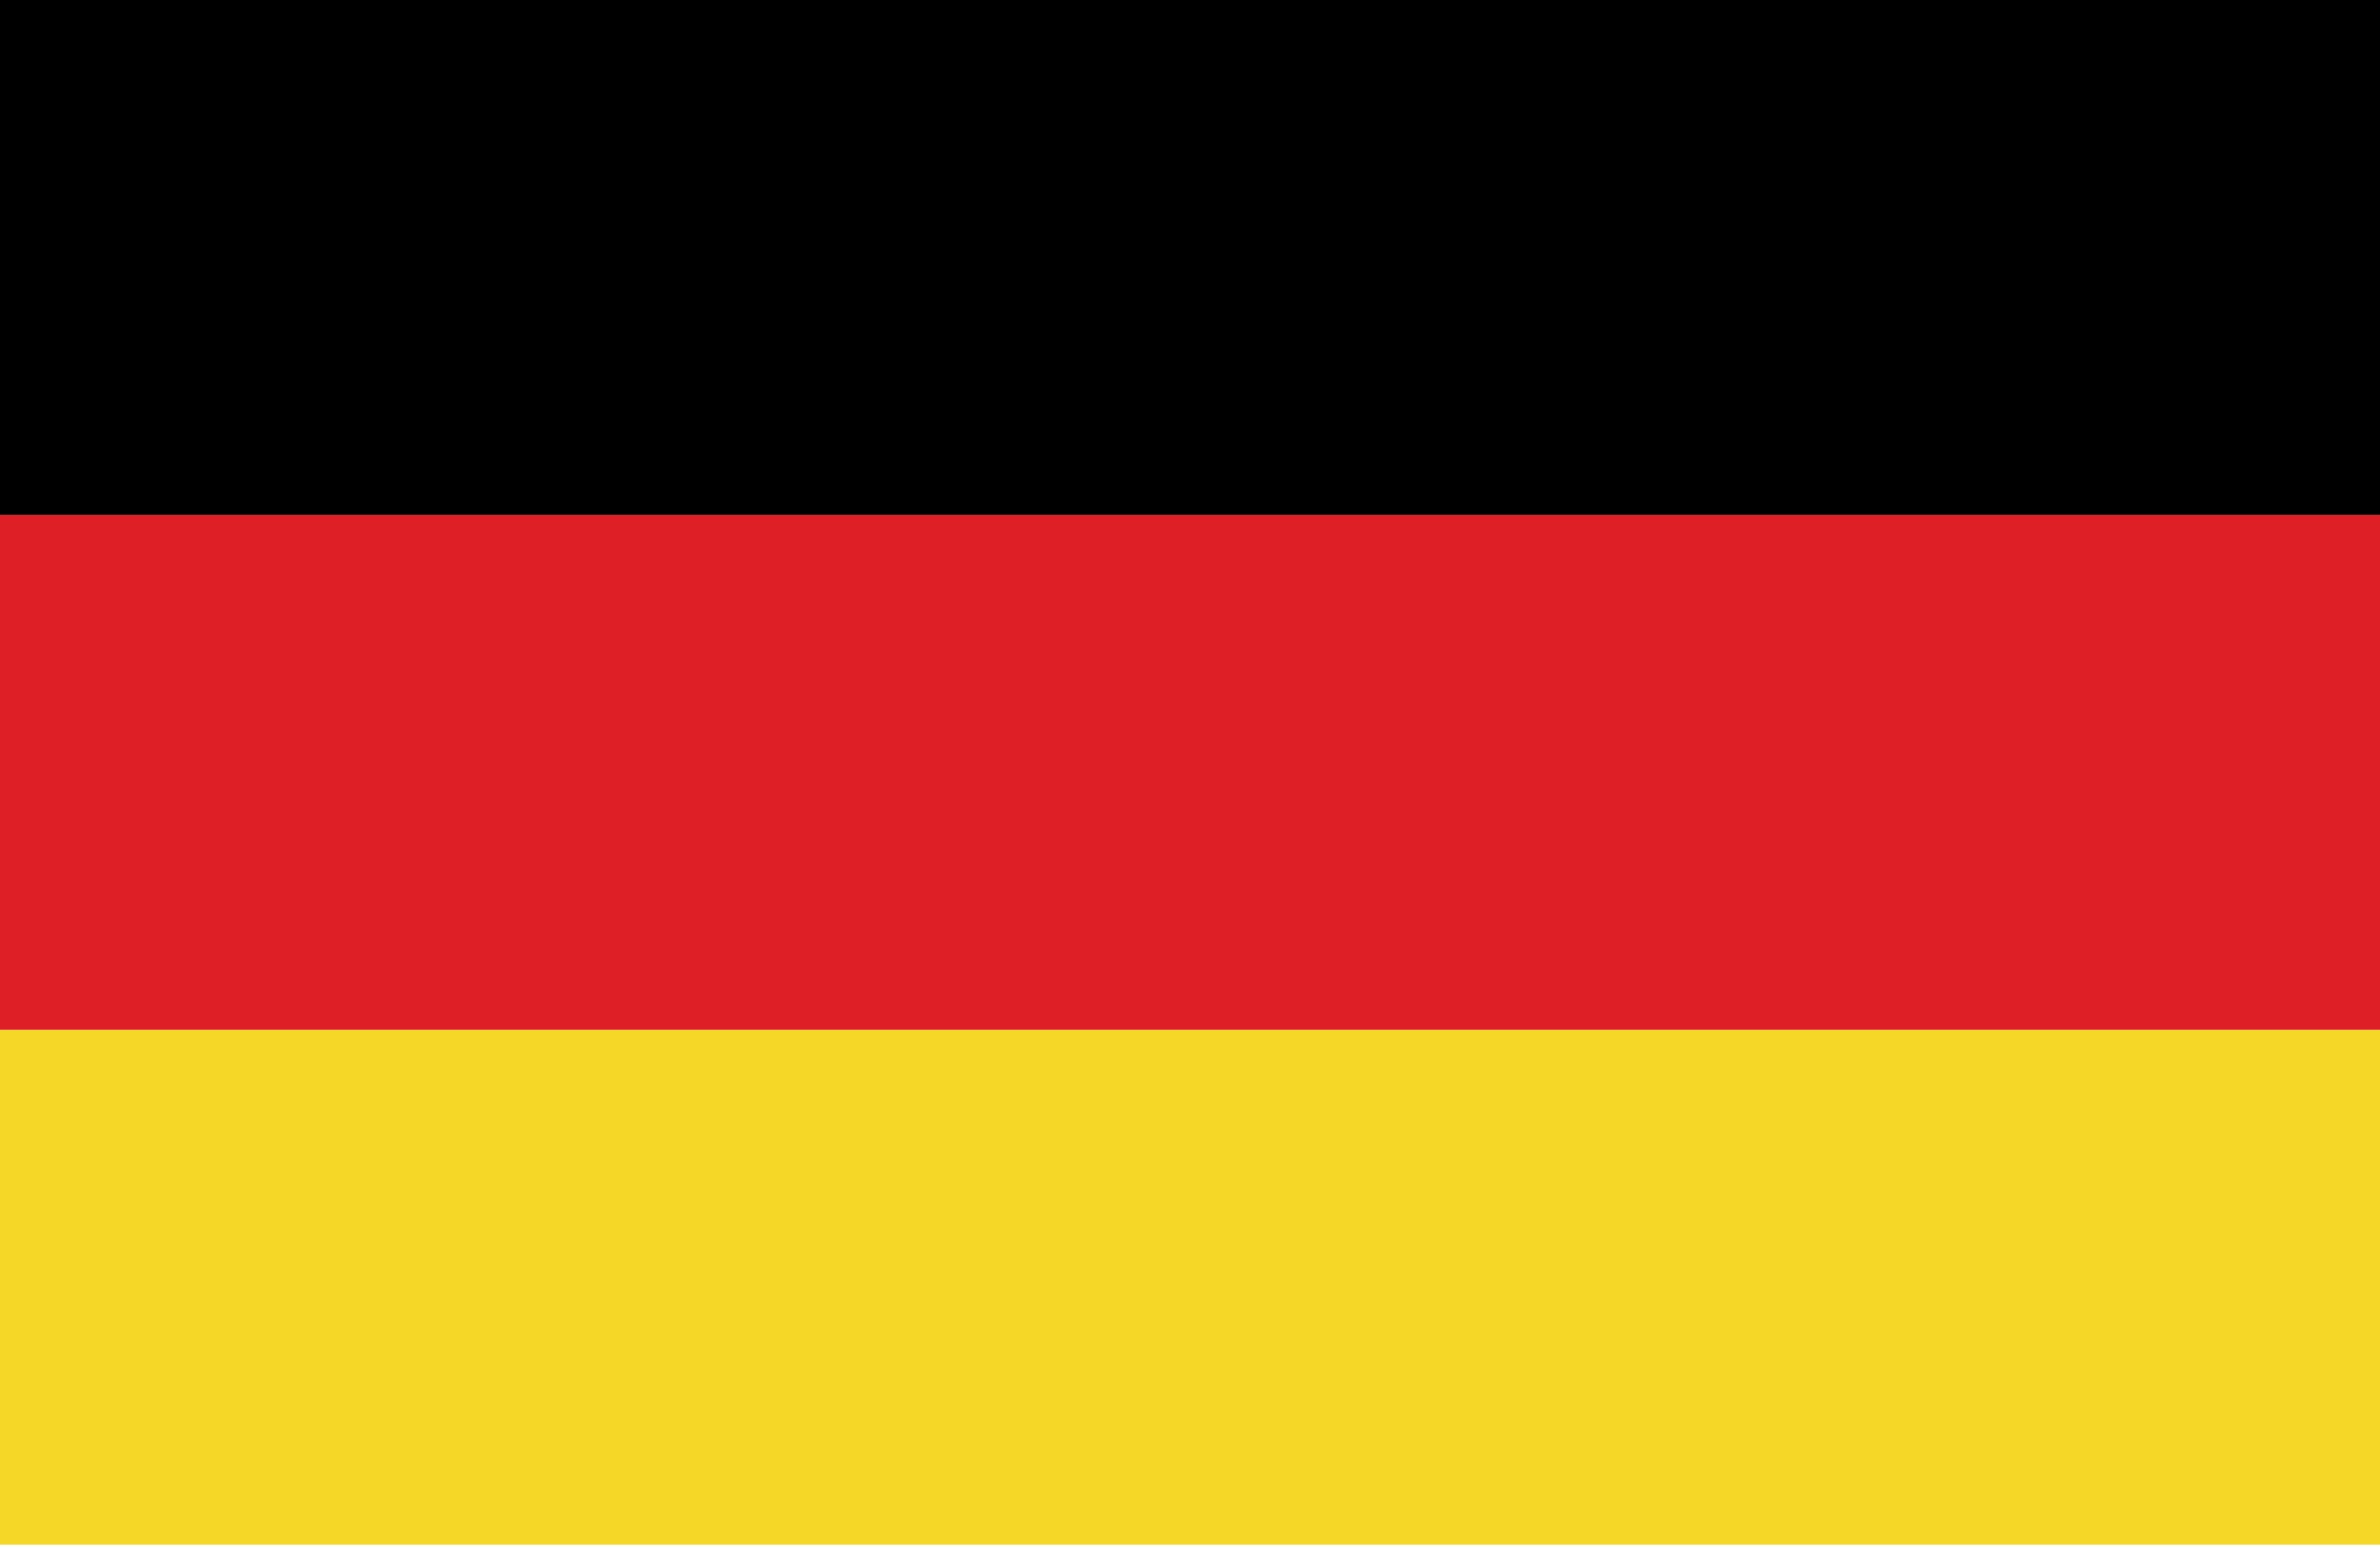 <svg xmlns="http://www.w3.org/2000/svg" width="55" height="35.699" viewBox="0 0 55 35.699">
  <g id="de" transform="translate(47.941 -53.886)">
    <rect id="Rectangle_2430" data-name="Rectangle 2430" width="55" height="11.9" transform="translate(-47.941 77.685)" fill="#f5d827"/>
    <rect id="Rectangle_2431" data-name="Rectangle 2431" width="55" height="11.9" transform="translate(-47.941 65.785)" fill="#df1f26"/>
    <rect id="Rectangle_2432" data-name="Rectangle 2432" width="55" height="11.899" transform="translate(-47.941 53.886)"/>
  </g>
</svg>
